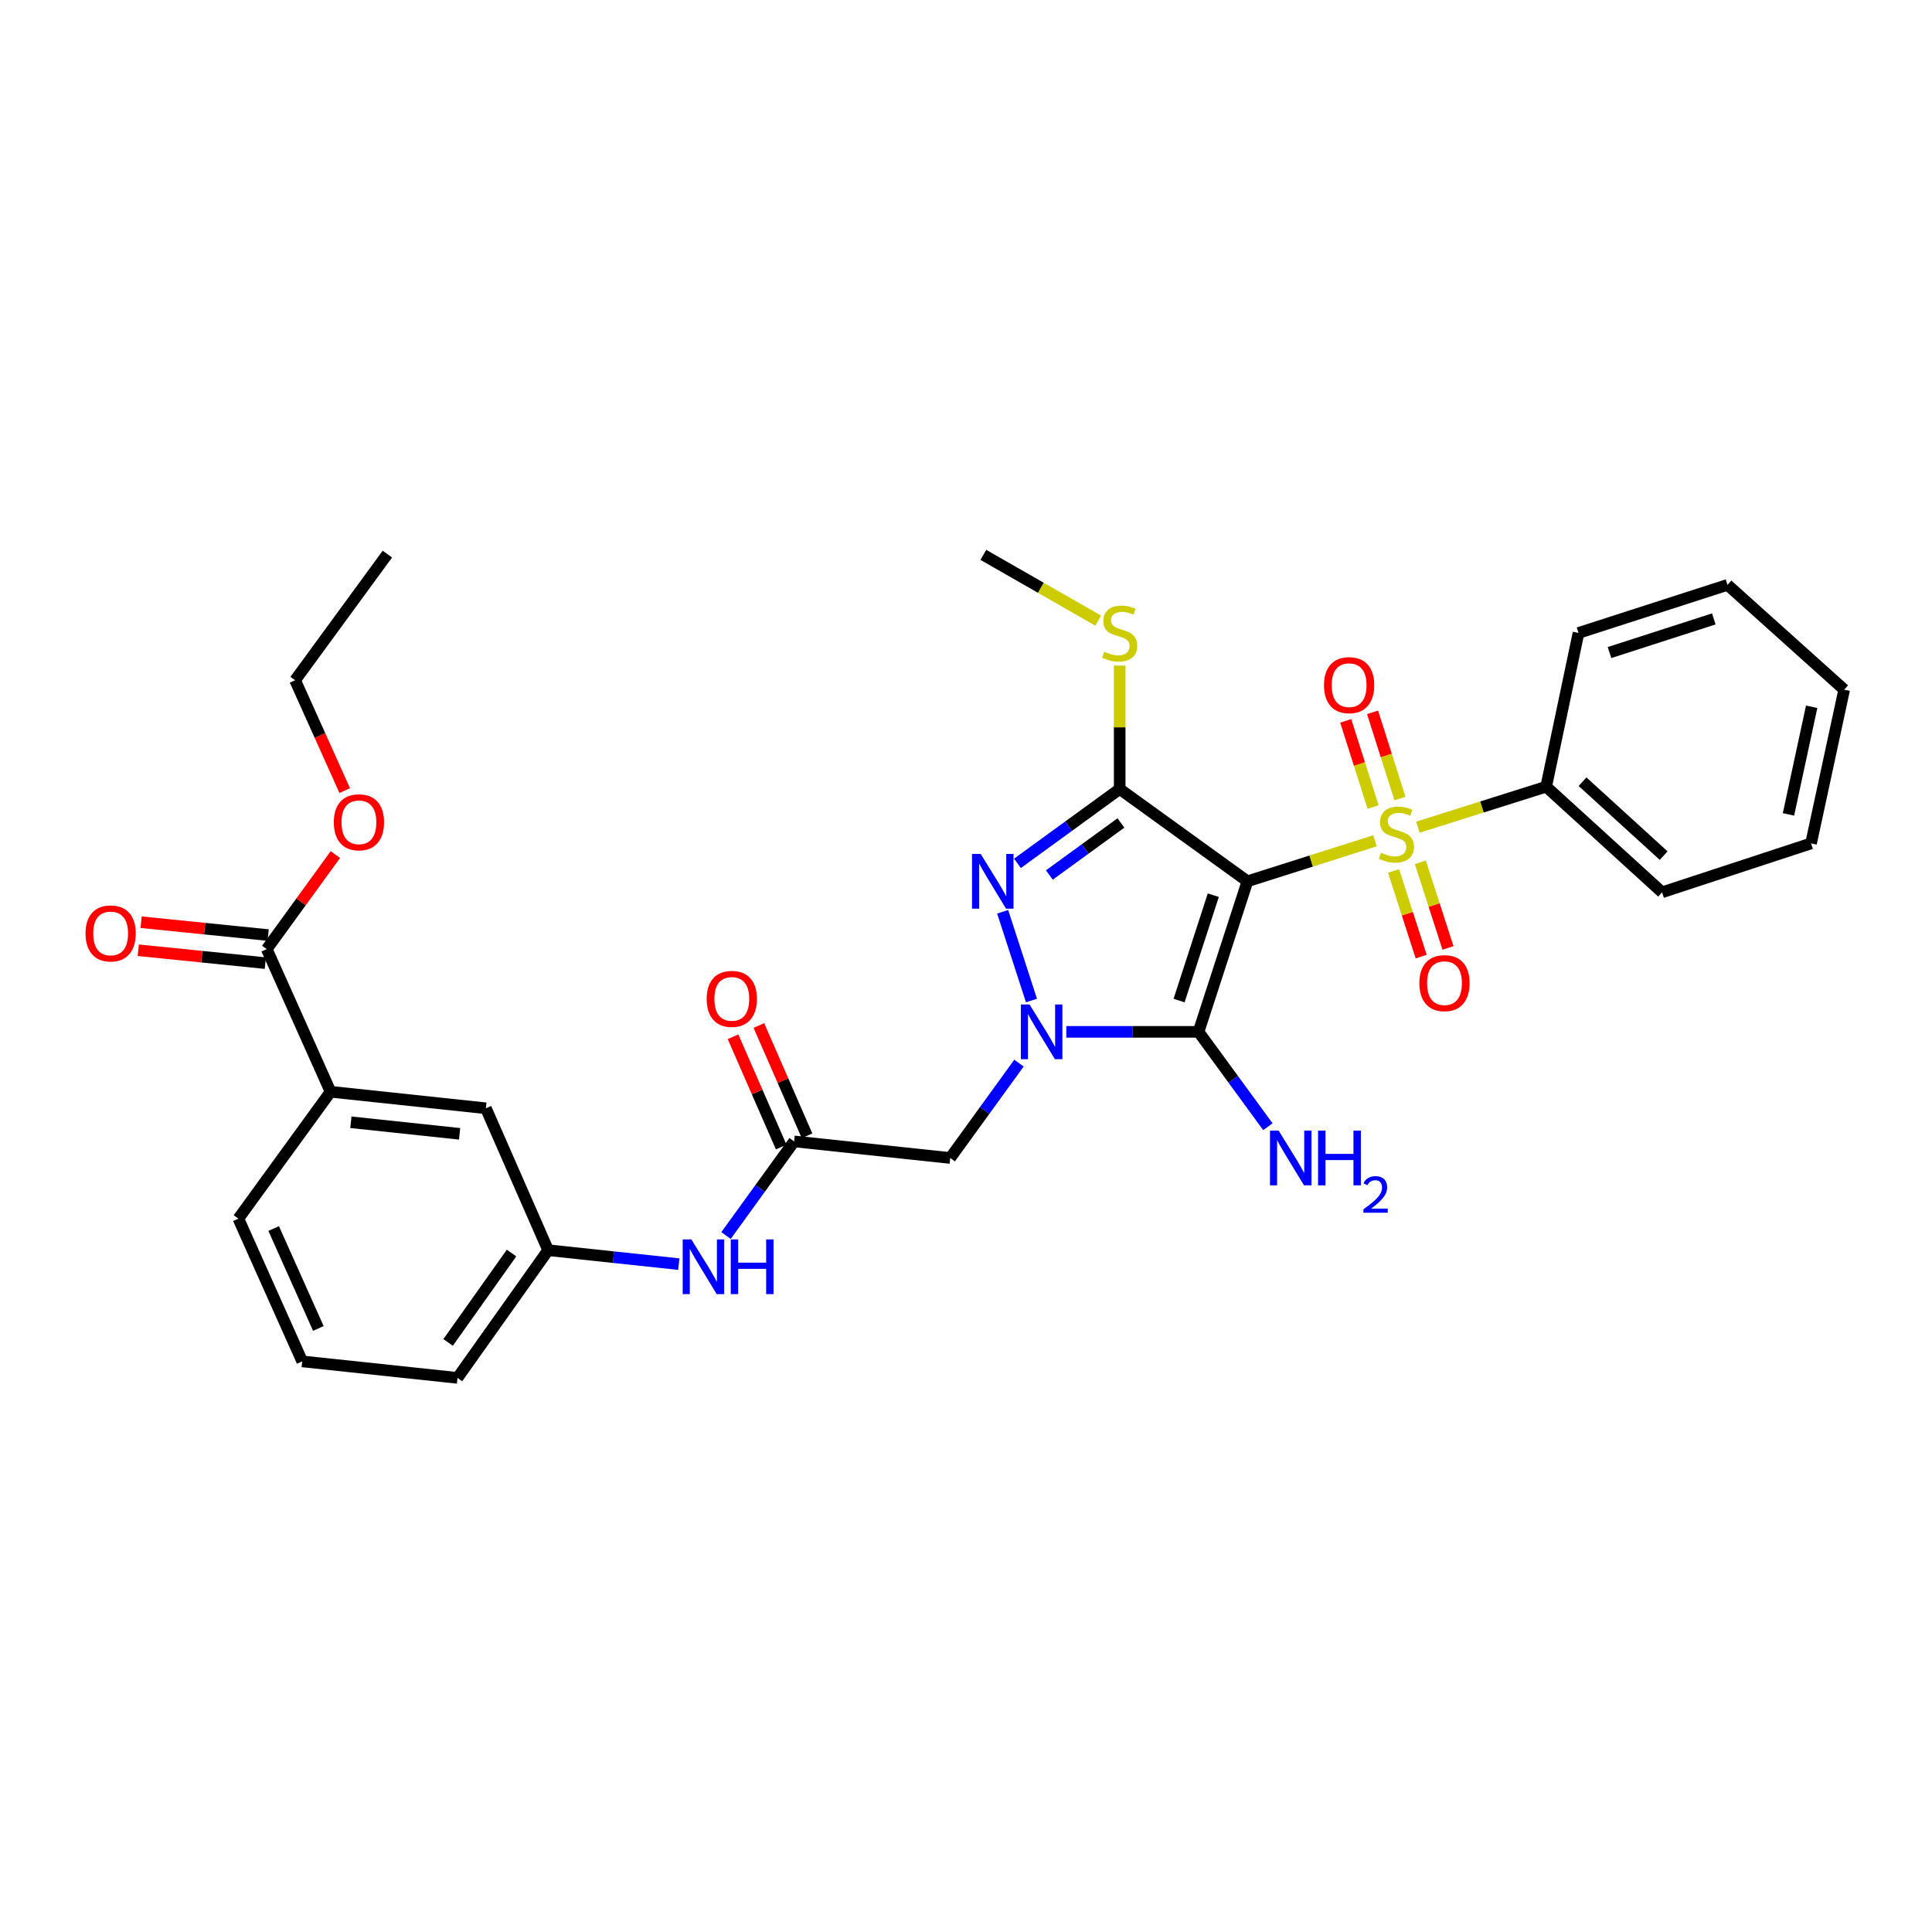 <?xml version='1.0' encoding='iso-8859-1'?>
<svg version='1.1' baseProfile='full'
              xmlns='http://www.w3.org/2000/svg'
                      xmlns:rdkit='http://www.rdkit.org/xml'
                      xmlns:xlink='http://www.w3.org/1999/xlink'
                  xml:space='preserve'
width='1000px' height='1000px' viewBox='0 0 1000 1000'>
<!-- END OF HEADER -->
<rect style='opacity:1.0;fill:#FFFFFF;stroke:none' width='1000' height='1000' x='0' y='0'> </rect>
<path class='bond-0' d='M 645.672,456.157 L 678.676,445.674' style='fill:none;fill-rule:evenodd;stroke:#000000;stroke-width:6px;stroke-linecap:butt;stroke-linejoin:miter;stroke-opacity:1' />
<path class='bond-0' d='M 678.676,445.674 L 711.68,435.192' style='fill:none;fill-rule:evenodd;stroke:#CCCC00;stroke-width:6px;stroke-linecap:butt;stroke-linejoin:miter;stroke-opacity:1' />
<path class='bond-2' d='M 645.672,456.157 L 620.363,534.086' style='fill:none;fill-rule:evenodd;stroke:#000000;stroke-width:6px;stroke-linecap:butt;stroke-linejoin:miter;stroke-opacity:1' />
<path class='bond-2' d='M 628.002,463.34 L 610.285,517.891' style='fill:none;fill-rule:evenodd;stroke:#000000;stroke-width:6px;stroke-linecap:butt;stroke-linejoin:miter;stroke-opacity:1' />
<path class='bond-3' d='M 645.672,456.157 L 579.55,408.391' style='fill:none;fill-rule:evenodd;stroke:#000000;stroke-width:6px;stroke-linecap:butt;stroke-linejoin:miter;stroke-opacity:1' />
<path class='bond-8' d='M 721.295,450.811 L 728.443,472.971' style='fill:none;fill-rule:evenodd;stroke:#CCCC00;stroke-width:6px;stroke-linecap:butt;stroke-linejoin:miter;stroke-opacity:1' />
<path class='bond-8' d='M 728.443,472.971 L 735.592,495.13' style='fill:none;fill-rule:evenodd;stroke:#FF0000;stroke-width:6px;stroke-linecap:butt;stroke-linejoin:miter;stroke-opacity:1' />
<path class='bond-8' d='M 735.178,446.333 L 742.326,468.492' style='fill:none;fill-rule:evenodd;stroke:#CCCC00;stroke-width:6px;stroke-linecap:butt;stroke-linejoin:miter;stroke-opacity:1' />
<path class='bond-8' d='M 742.326,468.492 L 749.475,490.652' style='fill:none;fill-rule:evenodd;stroke:#FF0000;stroke-width:6px;stroke-linecap:butt;stroke-linejoin:miter;stroke-opacity:1' />
<path class='bond-9' d='M 724.61,413.316 L 717.528,391.012' style='fill:none;fill-rule:evenodd;stroke:#CCCC00;stroke-width:6px;stroke-linecap:butt;stroke-linejoin:miter;stroke-opacity:1' />
<path class='bond-9' d='M 717.528,391.012 L 710.446,368.707' style='fill:none;fill-rule:evenodd;stroke:#FF0000;stroke-width:6px;stroke-linecap:butt;stroke-linejoin:miter;stroke-opacity:1' />
<path class='bond-9' d='M 710.706,417.73 L 703.624,395.426' style='fill:none;fill-rule:evenodd;stroke:#CCCC00;stroke-width:6px;stroke-linecap:butt;stroke-linejoin:miter;stroke-opacity:1' />
<path class='bond-9' d='M 703.624,395.426 L 696.543,373.121' style='fill:none;fill-rule:evenodd;stroke:#FF0000;stroke-width:6px;stroke-linecap:butt;stroke-linejoin:miter;stroke-opacity:1' />
<path class='bond-10' d='M 733.895,428.157 L 767.097,417.674' style='fill:none;fill-rule:evenodd;stroke:#CCCC00;stroke-width:6px;stroke-linecap:butt;stroke-linejoin:miter;stroke-opacity:1' />
<path class='bond-10' d='M 767.097,417.674 L 800.299,407.191' style='fill:none;fill-rule:evenodd;stroke:#000000;stroke-width:6px;stroke-linecap:butt;stroke-linejoin:miter;stroke-opacity:1' />
<path class='bond-1' d='M 551.922,534.086 L 586.142,534.086' style='fill:none;fill-rule:evenodd;stroke:#0000FF;stroke-width:6px;stroke-linecap:butt;stroke-linejoin:miter;stroke-opacity:1' />
<path class='bond-1' d='M 586.142,534.086 L 620.363,534.086' style='fill:none;fill-rule:evenodd;stroke:#000000;stroke-width:6px;stroke-linecap:butt;stroke-linejoin:miter;stroke-opacity:1' />
<path class='bond-5' d='M 527.427,550.262 L 509.629,574.817' style='fill:none;fill-rule:evenodd;stroke:#0000FF;stroke-width:6px;stroke-linecap:butt;stroke-linejoin:miter;stroke-opacity:1' />
<path class='bond-5' d='M 509.629,574.817 L 491.831,599.373' style='fill:none;fill-rule:evenodd;stroke:#000000;stroke-width:6px;stroke-linecap:butt;stroke-linejoin:miter;stroke-opacity:1' />
<path class='bond-31' d='M 533.891,517.878 L 518.981,471.939' style='fill:none;fill-rule:evenodd;stroke:#0000FF;stroke-width:6px;stroke-linecap:butt;stroke-linejoin:miter;stroke-opacity:1' />
<path class='bond-14' d='M 620.363,534.086 L 638.311,558.639' style='fill:none;fill-rule:evenodd;stroke:#000000;stroke-width:6px;stroke-linecap:butt;stroke-linejoin:miter;stroke-opacity:1' />
<path class='bond-14' d='M 638.311,558.639 L 656.259,583.191' style='fill:none;fill-rule:evenodd;stroke:#0000FF;stroke-width:6px;stroke-linecap:butt;stroke-linejoin:miter;stroke-opacity:1' />
<path class='bond-4' d='M 579.55,408.391 L 553.09,427.631' style='fill:none;fill-rule:evenodd;stroke:#000000;stroke-width:6px;stroke-linecap:butt;stroke-linejoin:miter;stroke-opacity:1' />
<path class='bond-4' d='M 553.09,427.631 L 526.629,446.871' style='fill:none;fill-rule:evenodd;stroke:#0000FF;stroke-width:6px;stroke-linecap:butt;stroke-linejoin:miter;stroke-opacity:1' />
<path class='bond-4' d='M 580.191,425.961 L 561.668,439.429' style='fill:none;fill-rule:evenodd;stroke:#000000;stroke-width:6px;stroke-linecap:butt;stroke-linejoin:miter;stroke-opacity:1' />
<path class='bond-4' d='M 561.668,439.429 L 543.146,452.897' style='fill:none;fill-rule:evenodd;stroke:#0000FF;stroke-width:6px;stroke-linecap:butt;stroke-linejoin:miter;stroke-opacity:1' />
<path class='bond-13' d='M 579.55,408.391 L 579.55,376.449' style='fill:none;fill-rule:evenodd;stroke:#000000;stroke-width:6px;stroke-linecap:butt;stroke-linejoin:miter;stroke-opacity:1' />
<path class='bond-13' d='M 579.55,376.449 L 579.55,344.508' style='fill:none;fill-rule:evenodd;stroke:#CCCC00;stroke-width:6px;stroke-linecap:butt;stroke-linejoin:miter;stroke-opacity:1' />
<path class='bond-6' d='M 491.831,599.373 L 411.033,590.791' style='fill:none;fill-rule:evenodd;stroke:#000000;stroke-width:6px;stroke-linecap:butt;stroke-linejoin:miter;stroke-opacity:1' />
<path class='bond-12' d='M 411.033,590.791 L 393.413,615.151' style='fill:none;fill-rule:evenodd;stroke:#000000;stroke-width:6px;stroke-linecap:butt;stroke-linejoin:miter;stroke-opacity:1' />
<path class='bond-12' d='M 393.413,615.151 L 375.792,639.511' style='fill:none;fill-rule:evenodd;stroke:#0000FF;stroke-width:6px;stroke-linecap:butt;stroke-linejoin:miter;stroke-opacity:1' />
<path class='bond-17' d='M 417.717,587.872 L 405.253,559.332' style='fill:none;fill-rule:evenodd;stroke:#000000;stroke-width:6px;stroke-linecap:butt;stroke-linejoin:miter;stroke-opacity:1' />
<path class='bond-17' d='M 405.253,559.332 L 392.789,530.793' style='fill:none;fill-rule:evenodd;stroke:#FF0000;stroke-width:6px;stroke-linecap:butt;stroke-linejoin:miter;stroke-opacity:1' />
<path class='bond-17' d='M 404.349,593.71 L 391.885,565.171' style='fill:none;fill-rule:evenodd;stroke:#000000;stroke-width:6px;stroke-linecap:butt;stroke-linejoin:miter;stroke-opacity:1' />
<path class='bond-17' d='M 391.885,565.171 L 379.42,536.632' style='fill:none;fill-rule:evenodd;stroke:#FF0000;stroke-width:6px;stroke-linecap:butt;stroke-linejoin:miter;stroke-opacity:1' />
<path class='bond-7' d='M 138.069,491.256 L 171.102,565.092' style='fill:none;fill-rule:evenodd;stroke:#000000;stroke-width:6px;stroke-linecap:butt;stroke-linejoin:miter;stroke-opacity:1' />
<path class='bond-18' d='M 138.805,483.999 L 105.921,480.665' style='fill:none;fill-rule:evenodd;stroke:#000000;stroke-width:6px;stroke-linecap:butt;stroke-linejoin:miter;stroke-opacity:1' />
<path class='bond-18' d='M 105.921,480.665 L 73.037,477.33' style='fill:none;fill-rule:evenodd;stroke:#FF0000;stroke-width:6px;stroke-linecap:butt;stroke-linejoin:miter;stroke-opacity:1' />
<path class='bond-18' d='M 137.333,498.512 L 104.449,495.178' style='fill:none;fill-rule:evenodd;stroke:#000000;stroke-width:6px;stroke-linecap:butt;stroke-linejoin:miter;stroke-opacity:1' />
<path class='bond-18' d='M 104.449,495.178 L 71.565,491.843' style='fill:none;fill-rule:evenodd;stroke:#FF0000;stroke-width:6px;stroke-linecap:butt;stroke-linejoin:miter;stroke-opacity:1' />
<path class='bond-19' d='M 138.069,491.256 L 155.829,466.792' style='fill:none;fill-rule:evenodd;stroke:#000000;stroke-width:6px;stroke-linecap:butt;stroke-linejoin:miter;stroke-opacity:1' />
<path class='bond-19' d='M 155.829,466.792 L 173.589,442.329' style='fill:none;fill-rule:evenodd;stroke:#FF0000;stroke-width:6px;stroke-linecap:butt;stroke-linejoin:miter;stroke-opacity:1' />
<path class='bond-23' d='M 800.299,407.191 L 860.286,461.854' style='fill:none;fill-rule:evenodd;stroke:#000000;stroke-width:6px;stroke-linecap:butt;stroke-linejoin:miter;stroke-opacity:1' />
<path class='bond-23' d='M 819.123,404.608 L 861.113,442.872' style='fill:none;fill-rule:evenodd;stroke:#000000;stroke-width:6px;stroke-linecap:butt;stroke-linejoin:miter;stroke-opacity:1' />
<path class='bond-24' d='M 800.299,407.191 L 817.034,327.609' style='fill:none;fill-rule:evenodd;stroke:#000000;stroke-width:6px;stroke-linecap:butt;stroke-linejoin:miter;stroke-opacity:1' />
<path class='bond-11' d='M 171.102,565.092 L 251.495,573.642' style='fill:none;fill-rule:evenodd;stroke:#000000;stroke-width:6px;stroke-linecap:butt;stroke-linejoin:miter;stroke-opacity:1' />
<path class='bond-11' d='M 181.618,580.881 L 237.893,586.866' style='fill:none;fill-rule:evenodd;stroke:#000000;stroke-width:6px;stroke-linecap:butt;stroke-linejoin:miter;stroke-opacity:1' />
<path class='bond-33' d='M 171.102,565.092 L 123.376,630.76' style='fill:none;fill-rule:evenodd;stroke:#000000;stroke-width:6px;stroke-linecap:butt;stroke-linejoin:miter;stroke-opacity:1' />
<path class='bond-16' d='M 351.341,654.311 L 317.525,650.705' style='fill:none;fill-rule:evenodd;stroke:#0000FF;stroke-width:6px;stroke-linecap:butt;stroke-linejoin:miter;stroke-opacity:1' />
<path class='bond-16' d='M 317.525,650.705 L 283.709,647.098' style='fill:none;fill-rule:evenodd;stroke:#000000;stroke-width:6px;stroke-linecap:butt;stroke-linejoin:miter;stroke-opacity:1' />
<path class='bond-25' d='M 568.437,321.244 L 538.708,304.219' style='fill:none;fill-rule:evenodd;stroke:#CCCC00;stroke-width:6px;stroke-linecap:butt;stroke-linejoin:miter;stroke-opacity:1' />
<path class='bond-25' d='M 538.708,304.219 L 508.98,287.193' style='fill:none;fill-rule:evenodd;stroke:#000000;stroke-width:6px;stroke-linecap:butt;stroke-linejoin:miter;stroke-opacity:1' />
<path class='bond-15' d='M 251.495,573.642 L 283.709,647.098' style='fill:none;fill-rule:evenodd;stroke:#000000;stroke-width:6px;stroke-linecap:butt;stroke-linejoin:miter;stroke-opacity:1' />
<path class='bond-22' d='M 283.709,647.098 L 236.802,713.196' style='fill:none;fill-rule:evenodd;stroke:#000000;stroke-width:6px;stroke-linecap:butt;stroke-linejoin:miter;stroke-opacity:1' />
<path class='bond-22' d='M 264.776,648.571 L 231.942,694.839' style='fill:none;fill-rule:evenodd;stroke:#000000;stroke-width:6px;stroke-linecap:butt;stroke-linejoin:miter;stroke-opacity:1' />
<path class='bond-26' d='M 178.432,409.206 L 165.589,380.649' style='fill:none;fill-rule:evenodd;stroke:#FF0000;stroke-width:6px;stroke-linecap:butt;stroke-linejoin:miter;stroke-opacity:1' />
<path class='bond-26' d='M 165.589,380.649 L 152.746,352.091' style='fill:none;fill-rule:evenodd;stroke:#000000;stroke-width:6px;stroke-linecap:butt;stroke-linejoin:miter;stroke-opacity:1' />
<path class='bond-20' d='M 123.376,630.76 L 156.425,704.646' style='fill:none;fill-rule:evenodd;stroke:#000000;stroke-width:6px;stroke-linecap:butt;stroke-linejoin:miter;stroke-opacity:1' />
<path class='bond-20' d='M 141.65,635.887 L 164.784,687.607' style='fill:none;fill-rule:evenodd;stroke:#000000;stroke-width:6px;stroke-linecap:butt;stroke-linejoin:miter;stroke-opacity:1' />
<path class='bond-21' d='M 156.425,704.646 L 236.802,713.196' style='fill:none;fill-rule:evenodd;stroke:#000000;stroke-width:6px;stroke-linecap:butt;stroke-linejoin:miter;stroke-opacity:1' />
<path class='bond-29' d='M 860.286,461.854 L 937.397,436.545' style='fill:none;fill-rule:evenodd;stroke:#000000;stroke-width:6px;stroke-linecap:butt;stroke-linejoin:miter;stroke-opacity:1' />
<path class='bond-28' d='M 817.034,327.609 L 894.161,302.729' style='fill:none;fill-rule:evenodd;stroke:#000000;stroke-width:6px;stroke-linecap:butt;stroke-linejoin:miter;stroke-opacity:1' />
<path class='bond-28' d='M 833.082,337.76 L 887.071,320.344' style='fill:none;fill-rule:evenodd;stroke:#000000;stroke-width:6px;stroke-linecap:butt;stroke-linejoin:miter;stroke-opacity:1' />
<path class='bond-27' d='M 152.746,352.091 L 200.503,286.804' style='fill:none;fill-rule:evenodd;stroke:#000000;stroke-width:6px;stroke-linecap:butt;stroke-linejoin:miter;stroke-opacity:1' />
<path class='bond-30' d='M 894.161,302.729 L 954.545,356.97' style='fill:none;fill-rule:evenodd;stroke:#000000;stroke-width:6px;stroke-linecap:butt;stroke-linejoin:miter;stroke-opacity:1' />
<path class='bond-32' d='M 937.397,436.545 L 954.545,356.97' style='fill:none;fill-rule:evenodd;stroke:#000000;stroke-width:6px;stroke-linecap:butt;stroke-linejoin:miter;stroke-opacity:1' />
<path class='bond-32' d='M 925.709,421.535 L 937.713,365.833' style='fill:none;fill-rule:evenodd;stroke:#000000;stroke-width:6px;stroke-linecap:butt;stroke-linejoin:miter;stroke-opacity:1' />
<path  class='atom-1' d='M 714.783 441.386
Q 715.103 441.506, 716.423 442.066
Q 717.743 442.626, 719.183 442.986
Q 720.663 443.306, 722.103 443.306
Q 724.783 443.306, 726.343 442.026
Q 727.903 440.706, 727.903 438.426
Q 727.903 436.866, 727.103 435.906
Q 726.343 434.946, 725.143 434.426
Q 723.943 433.906, 721.943 433.306
Q 719.423 432.546, 717.903 431.826
Q 716.423 431.106, 715.343 429.586
Q 714.303 428.066, 714.303 425.506
Q 714.303 421.946, 716.703 419.746
Q 719.143 417.546, 723.943 417.546
Q 727.223 417.546, 730.943 419.106
L 730.023 422.186
Q 726.623 420.786, 724.063 420.786
Q 721.303 420.786, 719.783 421.946
Q 718.263 423.066, 718.303 425.026
Q 718.303 426.546, 719.063 427.466
Q 719.863 428.386, 720.983 428.906
Q 722.143 429.426, 724.063 430.026
Q 726.623 430.826, 728.143 431.626
Q 729.663 432.426, 730.743 434.066
Q 731.863 435.666, 731.863 438.426
Q 731.863 442.346, 729.223 444.466
Q 726.623 446.546, 722.263 446.546
Q 719.743 446.546, 717.823 445.986
Q 715.943 445.466, 713.703 444.546
L 714.783 441.386
' fill='#CCCC00'/>
<path  class='atom-2' d='M 532.891 519.926
L 542.171 534.926
Q 543.091 536.406, 544.571 539.086
Q 546.051 541.766, 546.131 541.926
L 546.131 519.926
L 549.891 519.926
L 549.891 548.246
L 546.011 548.246
L 536.051 531.846
Q 534.891 529.926, 533.651 527.726
Q 532.451 525.526, 532.091 524.846
L 532.091 548.246
L 528.411 548.246
L 528.411 519.926
L 532.891 519.926
' fill='#0000FF'/>
<path  class='atom-5' d='M 507.598 441.997
L 516.878 456.997
Q 517.798 458.477, 519.278 461.157
Q 520.758 463.837, 520.838 463.997
L 520.838 441.997
L 524.598 441.997
L 524.598 470.317
L 520.718 470.317
L 510.758 453.917
Q 509.598 451.997, 508.358 449.797
Q 507.158 447.597, 506.798 446.917
L 506.798 470.317
L 503.118 470.317
L 503.118 441.997
L 507.598 441.997
' fill='#0000FF'/>
<path  class='atom-9' d='M 734.663 508.873
Q 734.663 502.073, 738.023 498.273
Q 741.383 494.473, 747.663 494.473
Q 753.943 494.473, 757.303 498.273
Q 760.663 502.073, 760.663 508.873
Q 760.663 515.753, 757.263 519.673
Q 753.863 523.553, 747.663 523.553
Q 741.423 523.553, 738.023 519.673
Q 734.663 515.793, 734.663 508.873
M 747.663 520.353
Q 751.983 520.353, 754.303 517.473
Q 756.663 514.553, 756.663 508.873
Q 756.663 503.313, 754.303 500.513
Q 751.983 497.673, 747.663 497.673
Q 743.343 497.673, 740.983 500.473
Q 738.663 503.273, 738.663 508.873
Q 738.663 514.593, 740.983 517.473
Q 743.343 520.353, 747.663 520.353
' fill='#FF0000'/>
<path  class='atom-10' d='M 685.301 354.635
Q 685.301 347.835, 688.661 344.035
Q 692.021 340.235, 698.301 340.235
Q 704.581 340.235, 707.941 344.035
Q 711.301 347.835, 711.301 354.635
Q 711.301 361.515, 707.901 365.435
Q 704.501 369.315, 698.301 369.315
Q 692.061 369.315, 688.661 365.435
Q 685.301 361.555, 685.301 354.635
M 698.301 366.115
Q 702.621 366.115, 704.941 363.235
Q 707.301 360.315, 707.301 354.635
Q 707.301 349.075, 704.941 346.275
Q 702.621 343.435, 698.301 343.435
Q 693.981 343.435, 691.621 346.235
Q 689.301 349.035, 689.301 354.635
Q 689.301 360.355, 691.621 363.235
Q 693.981 366.115, 698.301 366.115
' fill='#FF0000'/>
<path  class='atom-13' d='M 357.842 641.513
L 367.122 656.513
Q 368.042 657.993, 369.522 660.673
Q 371.002 663.353, 371.082 663.513
L 371.082 641.513
L 374.842 641.513
L 374.842 669.833
L 370.962 669.833
L 361.002 653.433
Q 359.842 651.513, 358.602 649.313
Q 357.402 647.113, 357.042 646.433
L 357.042 669.833
L 353.362 669.833
L 353.362 641.513
L 357.842 641.513
' fill='#0000FF'/>
<path  class='atom-13' d='M 378.242 641.513
L 382.082 641.513
L 382.082 653.553
L 396.562 653.553
L 396.562 641.513
L 400.402 641.513
L 400.402 669.833
L 396.562 669.833
L 396.562 656.753
L 382.082 656.753
L 382.082 669.833
L 378.242 669.833
L 378.242 641.513
' fill='#0000FF'/>
<path  class='atom-14' d='M 571.55 337.329
Q 571.87 337.449, 573.19 338.009
Q 574.51 338.569, 575.95 338.929
Q 577.43 339.249, 578.87 339.249
Q 581.55 339.249, 583.11 337.969
Q 584.67 336.649, 584.67 334.369
Q 584.67 332.809, 583.87 331.849
Q 583.11 330.889, 581.91 330.369
Q 580.71 329.849, 578.71 329.249
Q 576.19 328.489, 574.67 327.769
Q 573.19 327.049, 572.11 325.529
Q 571.07 324.009, 571.07 321.449
Q 571.07 317.889, 573.47 315.689
Q 575.91 313.489, 580.71 313.489
Q 583.99 313.489, 587.71 315.049
L 586.79 318.129
Q 583.39 316.729, 580.83 316.729
Q 578.07 316.729, 576.55 317.889
Q 575.03 319.009, 575.07 320.969
Q 575.07 322.489, 575.83 323.409
Q 576.63 324.329, 577.75 324.849
Q 578.91 325.369, 580.83 325.969
Q 583.39 326.769, 584.91 327.569
Q 586.43 328.369, 587.51 330.009
Q 588.63 331.609, 588.63 334.369
Q 588.63 338.289, 585.99 340.409
Q 583.39 342.489, 579.03 342.489
Q 576.51 342.489, 574.59 341.929
Q 572.71 341.409, 570.47 340.489
L 571.55 337.329
' fill='#CCCC00'/>
<path  class='atom-15' d='M 661.828 585.213
L 671.108 600.213
Q 672.028 601.693, 673.508 604.373
Q 674.988 607.053, 675.068 607.213
L 675.068 585.213
L 678.828 585.213
L 678.828 613.533
L 674.948 613.533
L 664.988 597.133
Q 663.828 595.213, 662.588 593.013
Q 661.388 590.813, 661.028 590.133
L 661.028 613.533
L 657.348 613.533
L 657.348 585.213
L 661.828 585.213
' fill='#0000FF'/>
<path  class='atom-15' d='M 682.228 585.213
L 686.068 585.213
L 686.068 597.253
L 700.548 597.253
L 700.548 585.213
L 704.388 585.213
L 704.388 613.533
L 700.548 613.533
L 700.548 600.453
L 686.068 600.453
L 686.068 613.533
L 682.228 613.533
L 682.228 585.213
' fill='#0000FF'/>
<path  class='atom-15' d='M 705.761 612.539
Q 706.447 610.771, 708.084 609.794
Q 709.721 608.791, 711.991 608.791
Q 714.816 608.791, 716.4 610.322
Q 717.984 611.853, 717.984 614.572
Q 717.984 617.344, 715.925 619.931
Q 713.892 622.519, 709.668 625.581
L 718.301 625.581
L 718.301 627.693
L 705.708 627.693
L 705.708 625.924
Q 709.193 623.443, 711.252 621.595
Q 713.338 619.747, 714.341 618.083
Q 715.344 616.42, 715.344 614.704
Q 715.344 612.909, 714.447 611.906
Q 713.549 610.903, 711.991 610.903
Q 710.487 610.903, 709.483 611.51
Q 708.48 612.117, 707.767 613.463
L 705.761 612.539
' fill='#0000FF'/>
<path  class='atom-18' d='M 365.778 517.018
Q 365.778 510.218, 369.138 506.418
Q 372.498 502.618, 378.778 502.618
Q 385.058 502.618, 388.418 506.418
Q 391.778 510.218, 391.778 517.018
Q 391.778 523.898, 388.378 527.818
Q 384.978 531.698, 378.778 531.698
Q 372.538 531.698, 369.138 527.818
Q 365.778 523.938, 365.778 517.018
M 378.778 528.498
Q 383.098 528.498, 385.418 525.618
Q 387.778 522.698, 387.778 517.018
Q 387.778 511.458, 385.418 508.658
Q 383.098 505.818, 378.778 505.818
Q 374.458 505.818, 372.098 508.618
Q 369.778 511.418, 369.778 517.018
Q 369.778 522.738, 372.098 525.618
Q 374.458 528.498, 378.778 528.498
' fill='#FF0000'/>
<path  class='atom-19' d='M 44.271 483.142
Q 44.271 476.342, 47.631 472.542
Q 50.991 468.742, 57.271 468.742
Q 63.551 468.742, 66.911 472.542
Q 70.271 476.342, 70.271 483.142
Q 70.271 490.022, 66.871 493.942
Q 63.471 497.822, 57.271 497.822
Q 51.031 497.822, 47.631 493.942
Q 44.271 490.062, 44.271 483.142
M 57.271 494.622
Q 61.591 494.622, 63.911 491.742
Q 66.271 488.822, 66.271 483.142
Q 66.271 477.582, 63.911 474.782
Q 61.591 471.942, 57.271 471.942
Q 52.951 471.942, 50.591 474.742
Q 48.271 477.542, 48.271 483.142
Q 48.271 488.862, 50.591 491.742
Q 52.951 494.622, 57.271 494.622
' fill='#FF0000'/>
<path  class='atom-20' d='M 172.778 425.619
Q 172.778 418.819, 176.138 415.019
Q 179.498 411.219, 185.778 411.219
Q 192.058 411.219, 195.418 415.019
Q 198.778 418.819, 198.778 425.619
Q 198.778 432.499, 195.378 436.419
Q 191.978 440.299, 185.778 440.299
Q 179.538 440.299, 176.138 436.419
Q 172.778 432.539, 172.778 425.619
M 185.778 437.099
Q 190.098 437.099, 192.418 434.219
Q 194.778 431.299, 194.778 425.619
Q 194.778 420.059, 192.418 417.259
Q 190.098 414.419, 185.778 414.419
Q 181.458 414.419, 179.098 417.219
Q 176.778 420.019, 176.778 425.619
Q 176.778 431.339, 179.098 434.219
Q 181.458 437.099, 185.778 437.099
' fill='#FF0000'/>
</svg>
